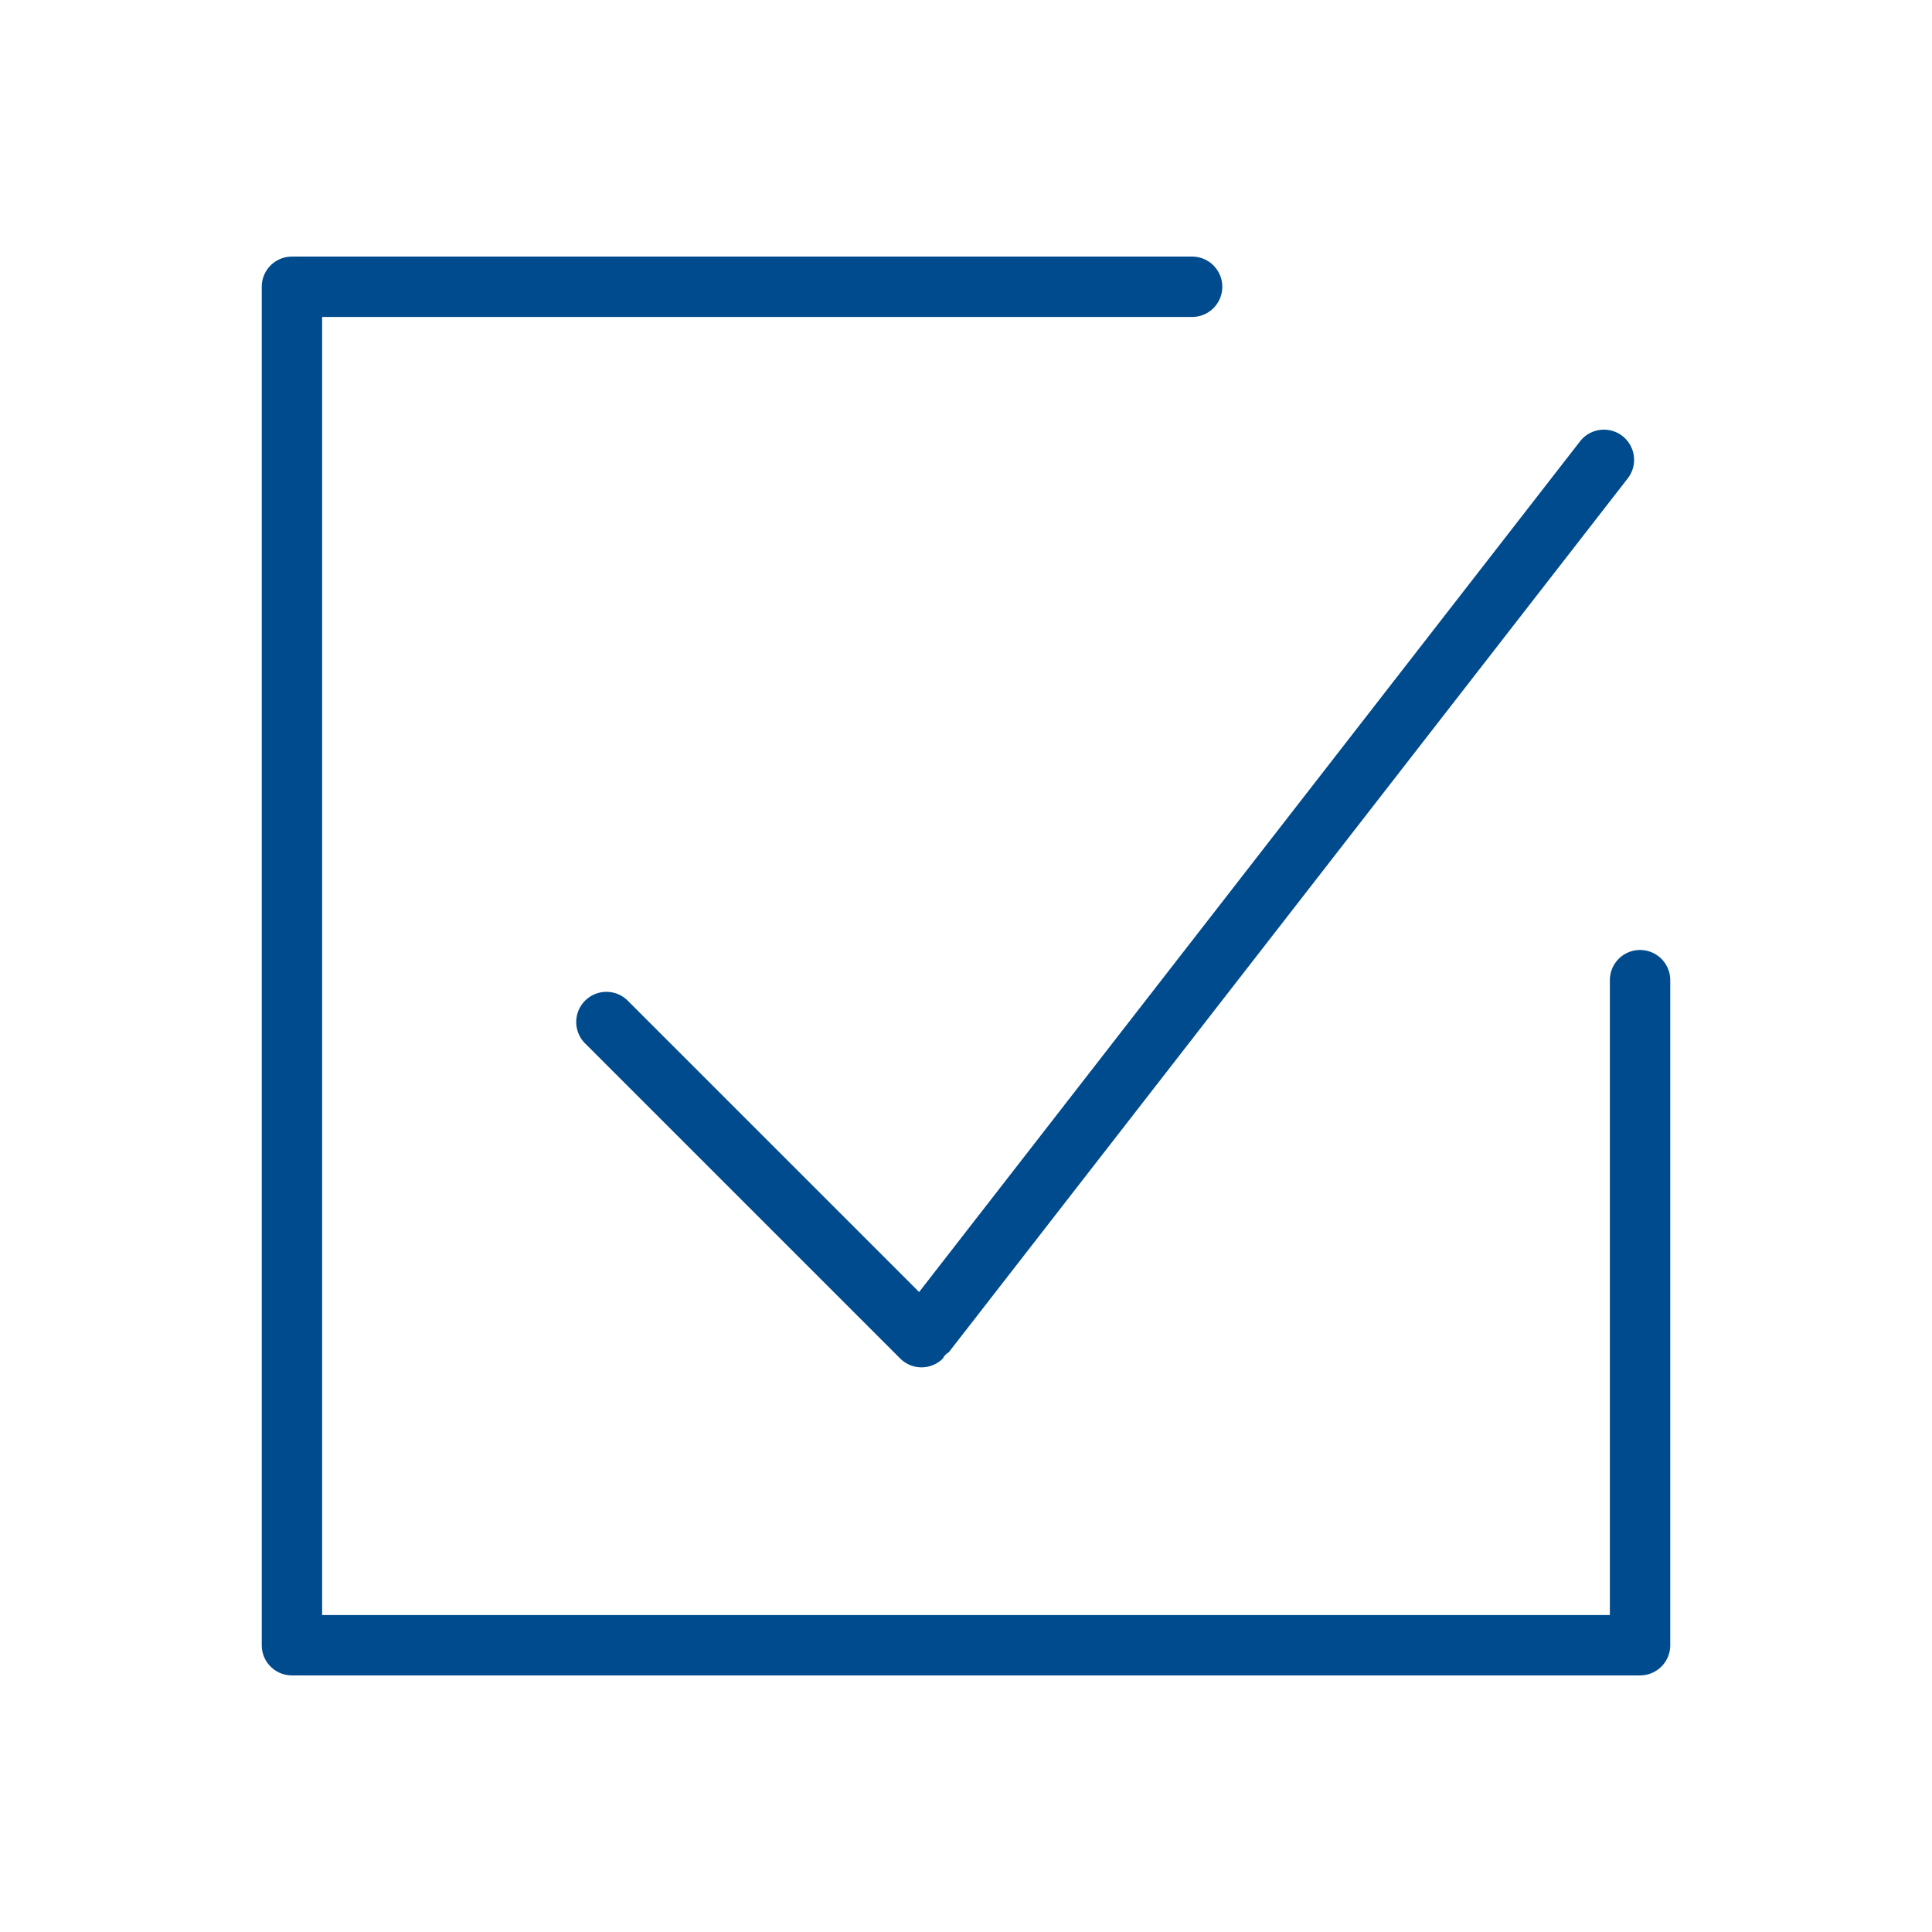 <svg id="Layer_1" data-name="Layer 1" xmlns="http://www.w3.org/2000/svg" width="64" height="64" viewBox="0 0 64 64"><defs><style>.cls-1{fill:#004b8d;}</style></defs><path class="cls-1" d="M20.783,33.137a1.0 1,0,0,0-1.414,1.414L29.82,45.002a1.0 1,0,0,0,1.414,0,.472.472,0,0,1,.195-.206L53.921,15.847a1,1,0,1,0-1.58-1.227L30.447,42.8Zm33.546-1.667a.999.999,0,0,0-1,1V53.5H10.671v-43H39.49a1,1,0,0,0,0-2H9.671a.999.999,0,0,0-1,1v45a.999.999,0,0,0,1,1H54.329a.999.999,0,0,0,1-1V32.47A.999.999,0,0,0,54.329,31.47Z"/></svg>